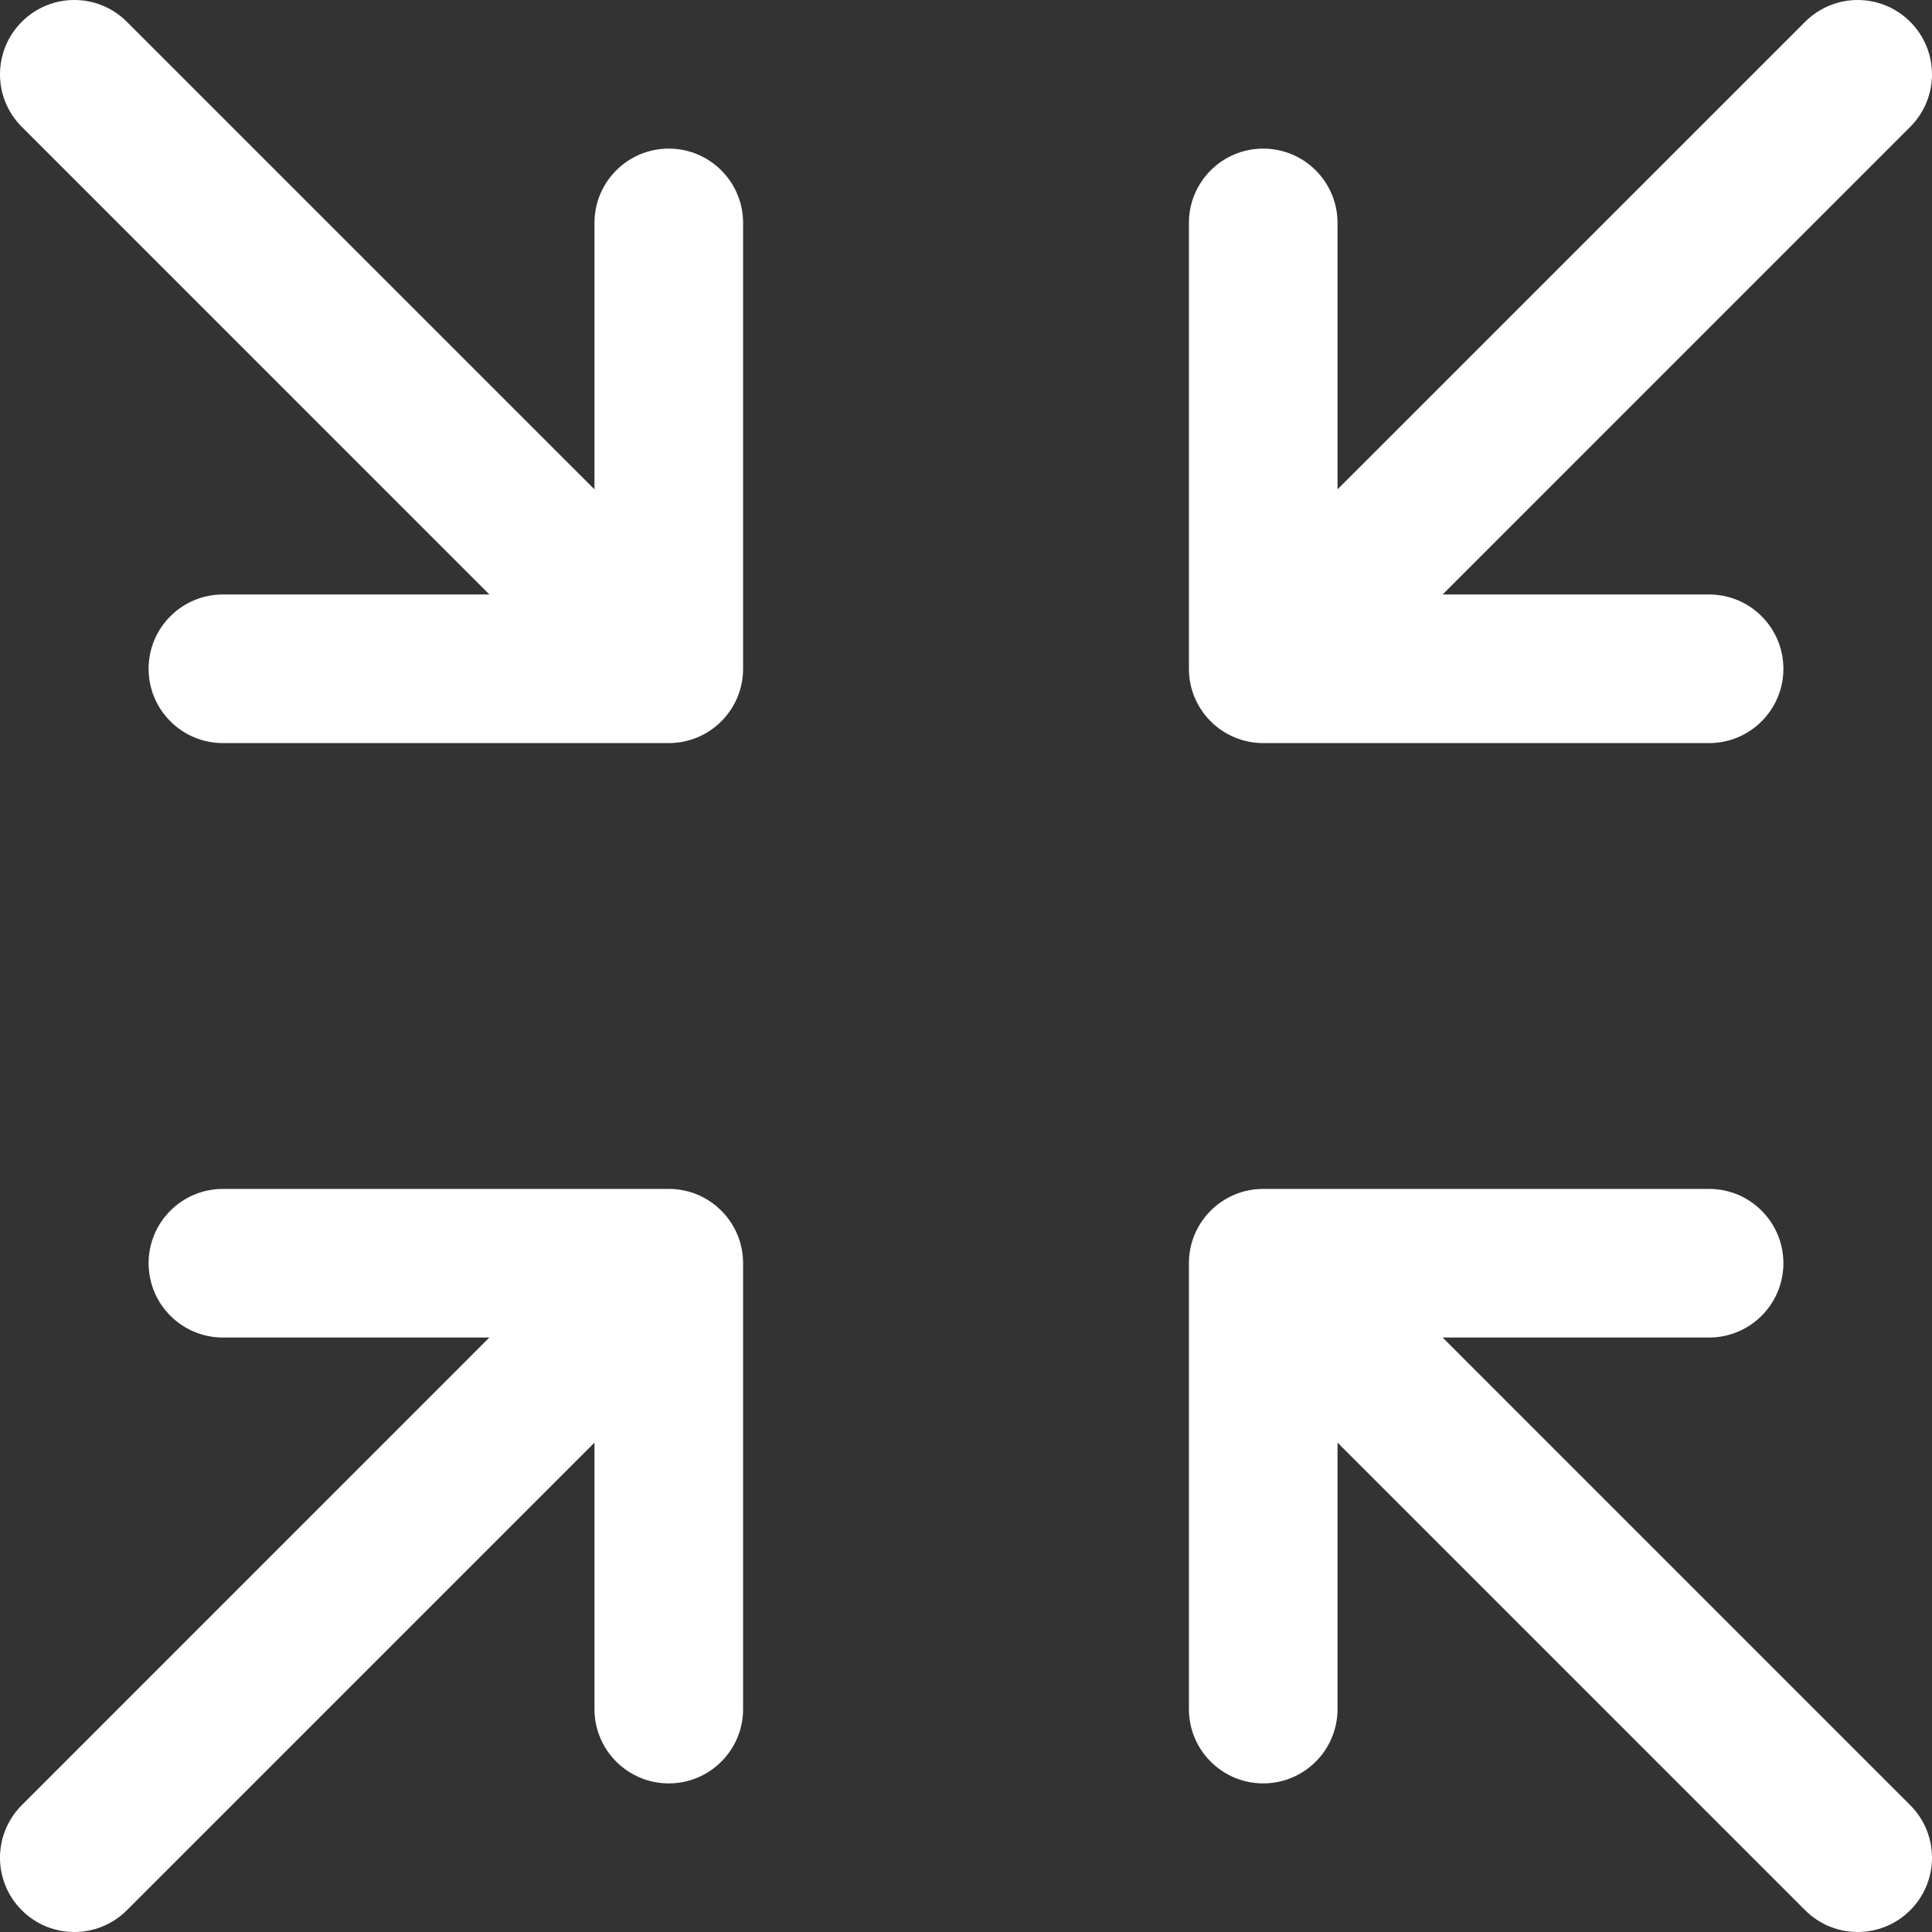 <?xml version="1.0" encoding="UTF-8"?> <svg xmlns="http://www.w3.org/2000/svg" width="50" height="50" viewBox="0 0 50 50" fill="none"><rect x="0" y="0" width="50" height="50" fill="#333333" stroke="none"/><path fill-rule="evenodd" clip-rule="evenodd" d="M15.385 5.769C15.385 4.707 16.246 3.846 17.308 3.846C18.37 3.846 19.231 4.707 19.231 5.769V17.308C19.231 18.37 18.37 19.231 17.308 19.231H5.769C4.707 19.231 3.846 18.37 3.846 17.308C3.846 16.246 4.707 15.385 5.769 15.385H12.665L0.564 3.283C-0.188 2.532 -0.187 1.315 0.564 0.564C1.315 -0.188 2.531 -0.188 3.283 0.564L15.385 12.665V5.769ZM37.335 15.385L49.436 3.283C50.188 2.532 50.187 1.315 49.436 0.564C48.685 -0.188 47.469 -0.188 46.717 0.564L34.615 12.665V5.769C34.615 4.707 33.754 3.846 32.692 3.846C31.63 3.846 30.769 4.707 30.769 5.769V17.308C30.769 18.37 31.63 19.231 32.692 19.231H44.231C45.293 19.231 46.154 18.37 46.154 17.308C46.154 16.246 45.293 15.385 44.231 15.385H37.335ZM49.436 46.717L37.335 34.615H44.231C45.293 34.615 46.154 33.754 46.154 32.692C46.154 31.63 45.293 30.769 44.231 30.769H32.692C31.63 30.769 30.769 31.63 30.769 32.692V44.231C30.769 45.293 31.63 46.154 32.692 46.154C33.754 46.154 34.615 45.293 34.615 44.231V37.335L46.717 49.437C47.093 49.812 47.585 50 48.077 50C48.569 50 49.061 49.812 49.436 49.437C50.188 48.686 50.188 47.468 49.436 46.717ZM5.769 30.769H17.308C18.37 30.769 19.231 31.63 19.231 32.692V44.231C19.231 45.293 18.37 46.154 17.308 46.154C16.246 46.154 15.385 45.293 15.385 44.231V37.335L3.283 49.437C2.907 49.812 2.415 50 1.923 50C1.431 50 0.939 49.812 0.564 49.437C-0.188 48.686 -0.188 47.469 0.564 46.717L12.665 34.615H5.769C4.707 34.615 3.846 33.754 3.846 32.692C3.846 31.63 4.707 30.769 5.769 30.769Z" fill="white"></path></svg> 